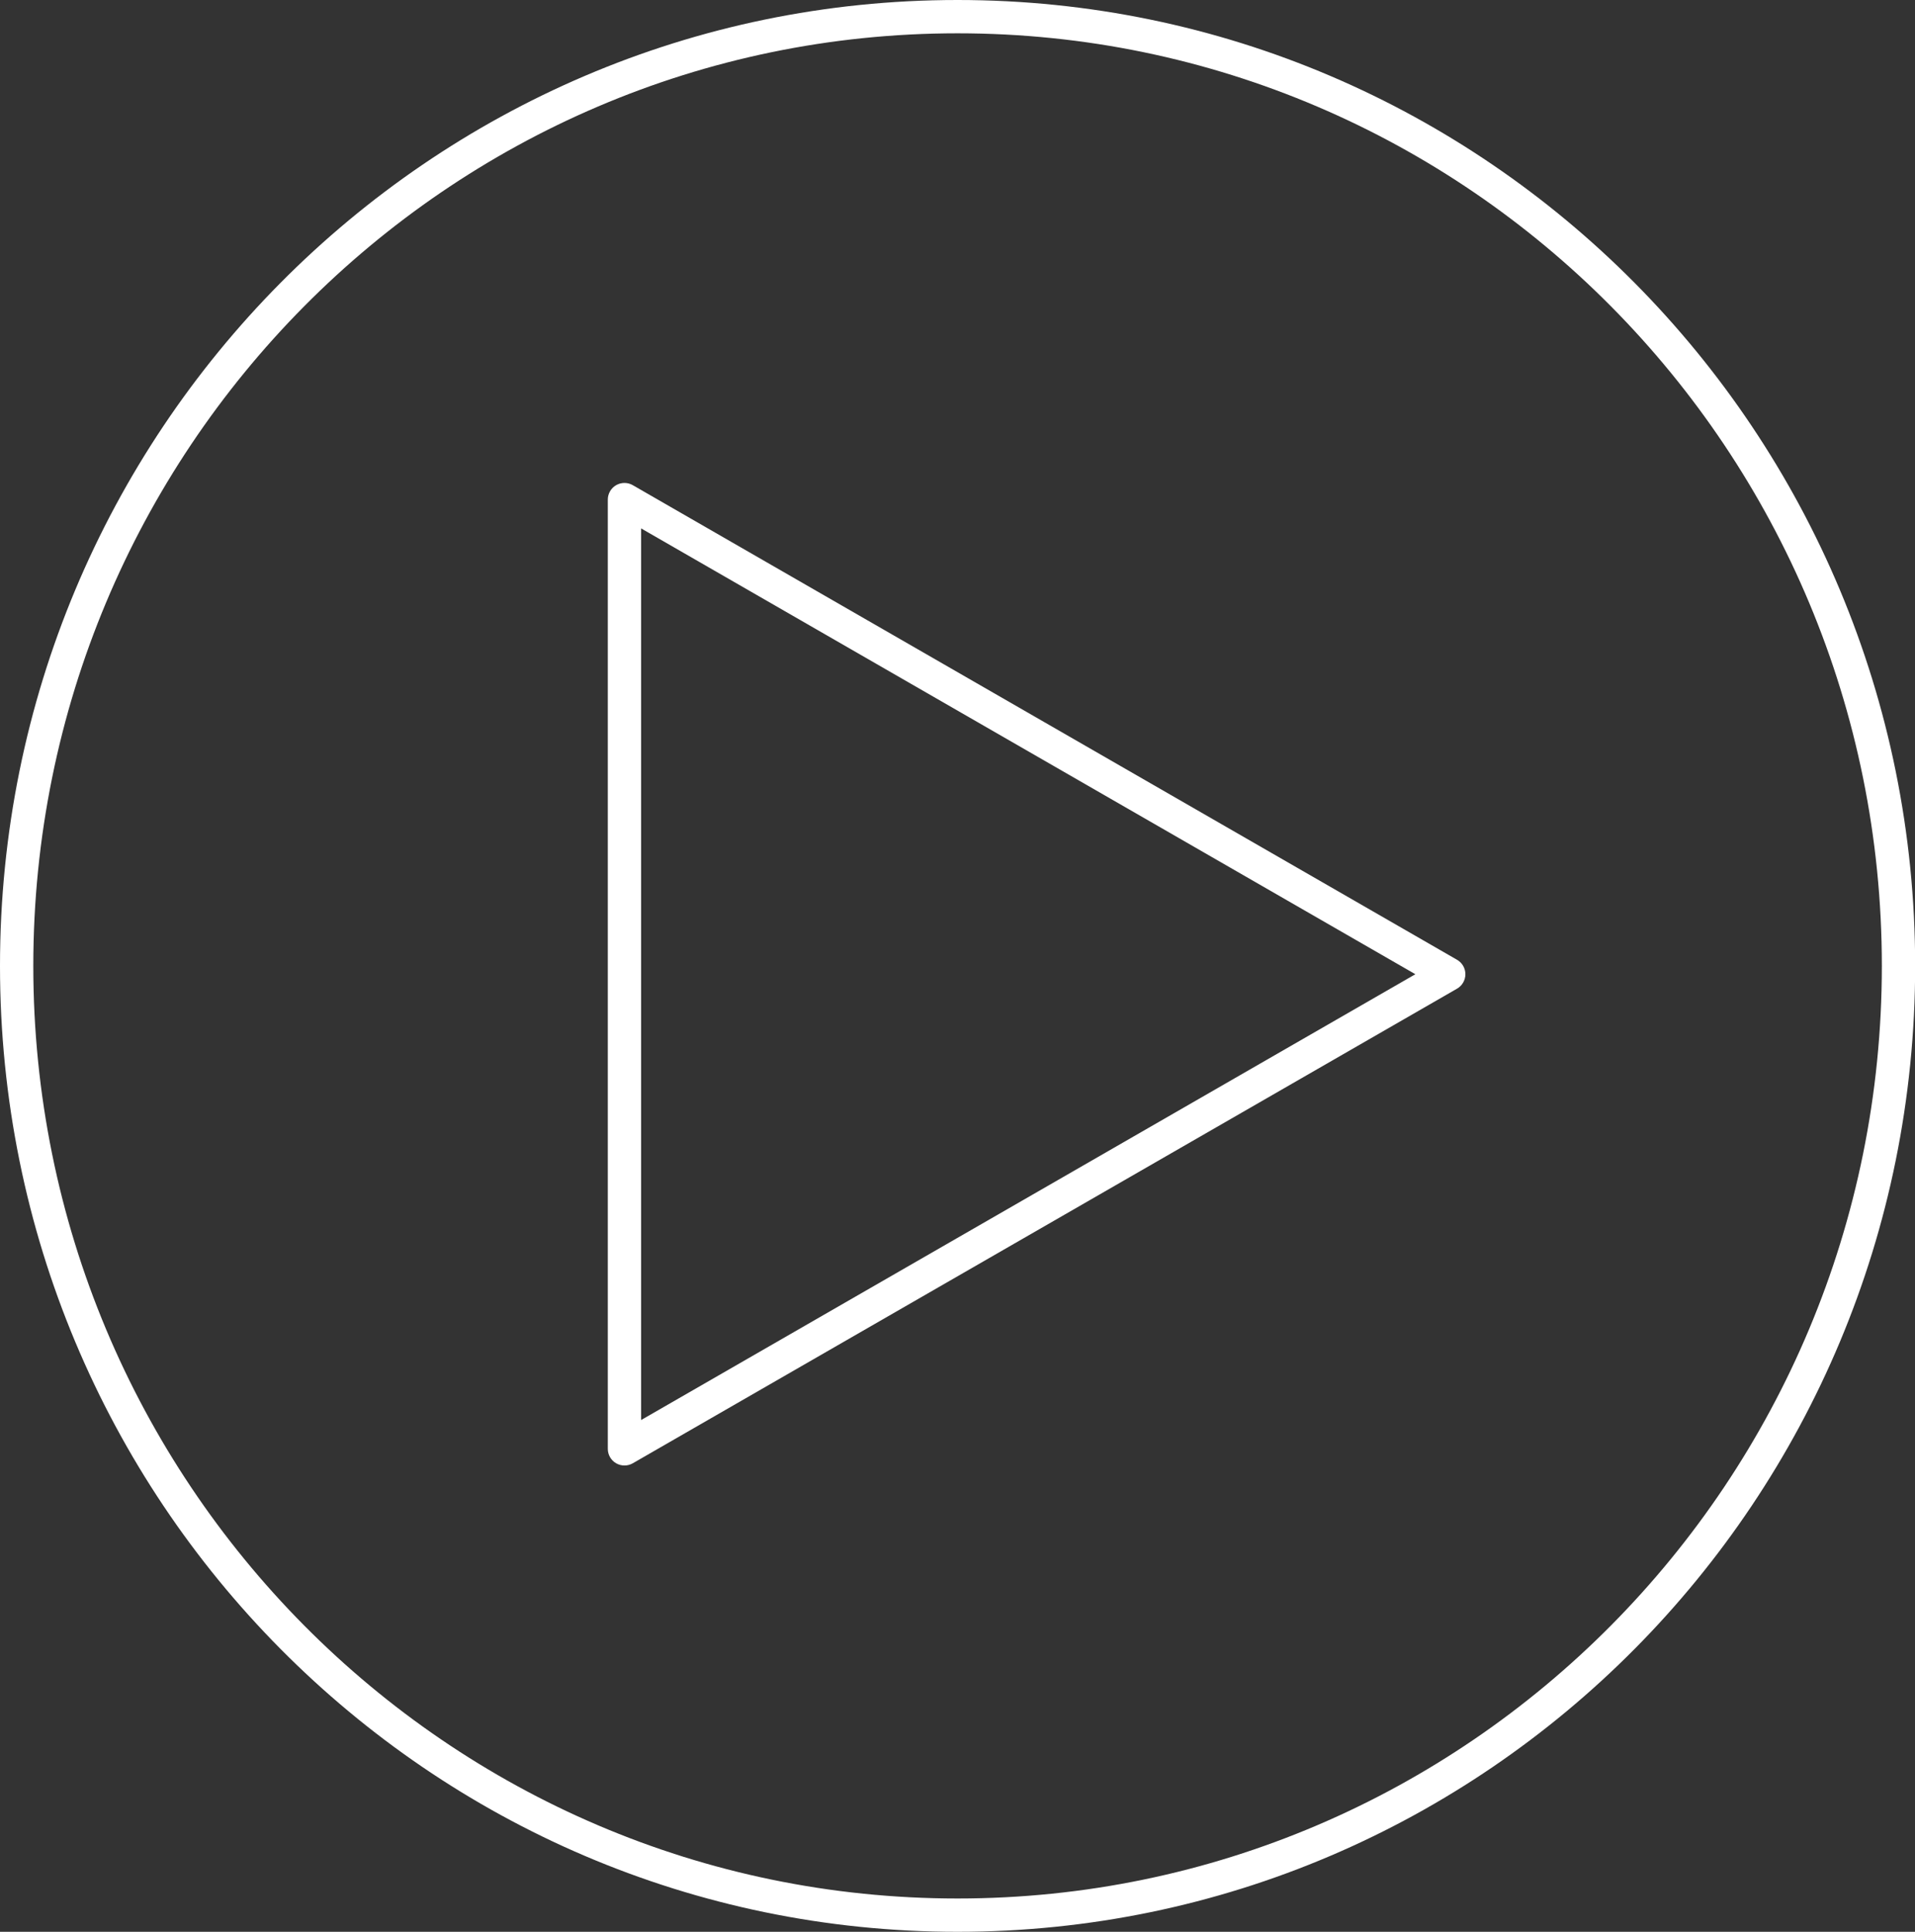 <svg width="115" height="116" viewBox="0 0 115 116" fill="none" xmlns="http://www.w3.org/2000/svg">
<rect x="0" y="0" width="115" height="116" fill="#333333" stroke="none"/>
<path fill-rule="evenodd" clip-rule="evenodd" d="M57.504 114C88.142 114 113.009 88.944 113.009 58C113.009 27.056 88.142 2 57.504 2C26.866 2 2 27.056 2 58C2 88.944 26.866 114 57.504 114ZM57.504 116C89.263 116 115.009 90.032 115.009 58C115.009 25.968 89.263 0 57.504 0C25.745 0 0 25.968 0 58C0 90.032 25.745 116 57.504 116Z" fill="white"/>
<path fill-rule="evenodd" clip-rule="evenodd" d="M36.999 29.134C37.309 28.956 37.69 28.955 37.999 29.133L87.499 57.633C87.809 57.812 88 58.142 88 58.5C88 58.858 87.809 59.188 87.499 59.367L37.999 87.867C37.69 88.045 37.309 88.044 36.999 87.866C36.69 87.687 36.5 87.357 36.5 87V30C36.5 29.643 36.69 29.313 36.999 29.134ZM38.5 31.73V85.27L84.996 58.5L38.5 31.73Z" fill="white"/>
</svg>
